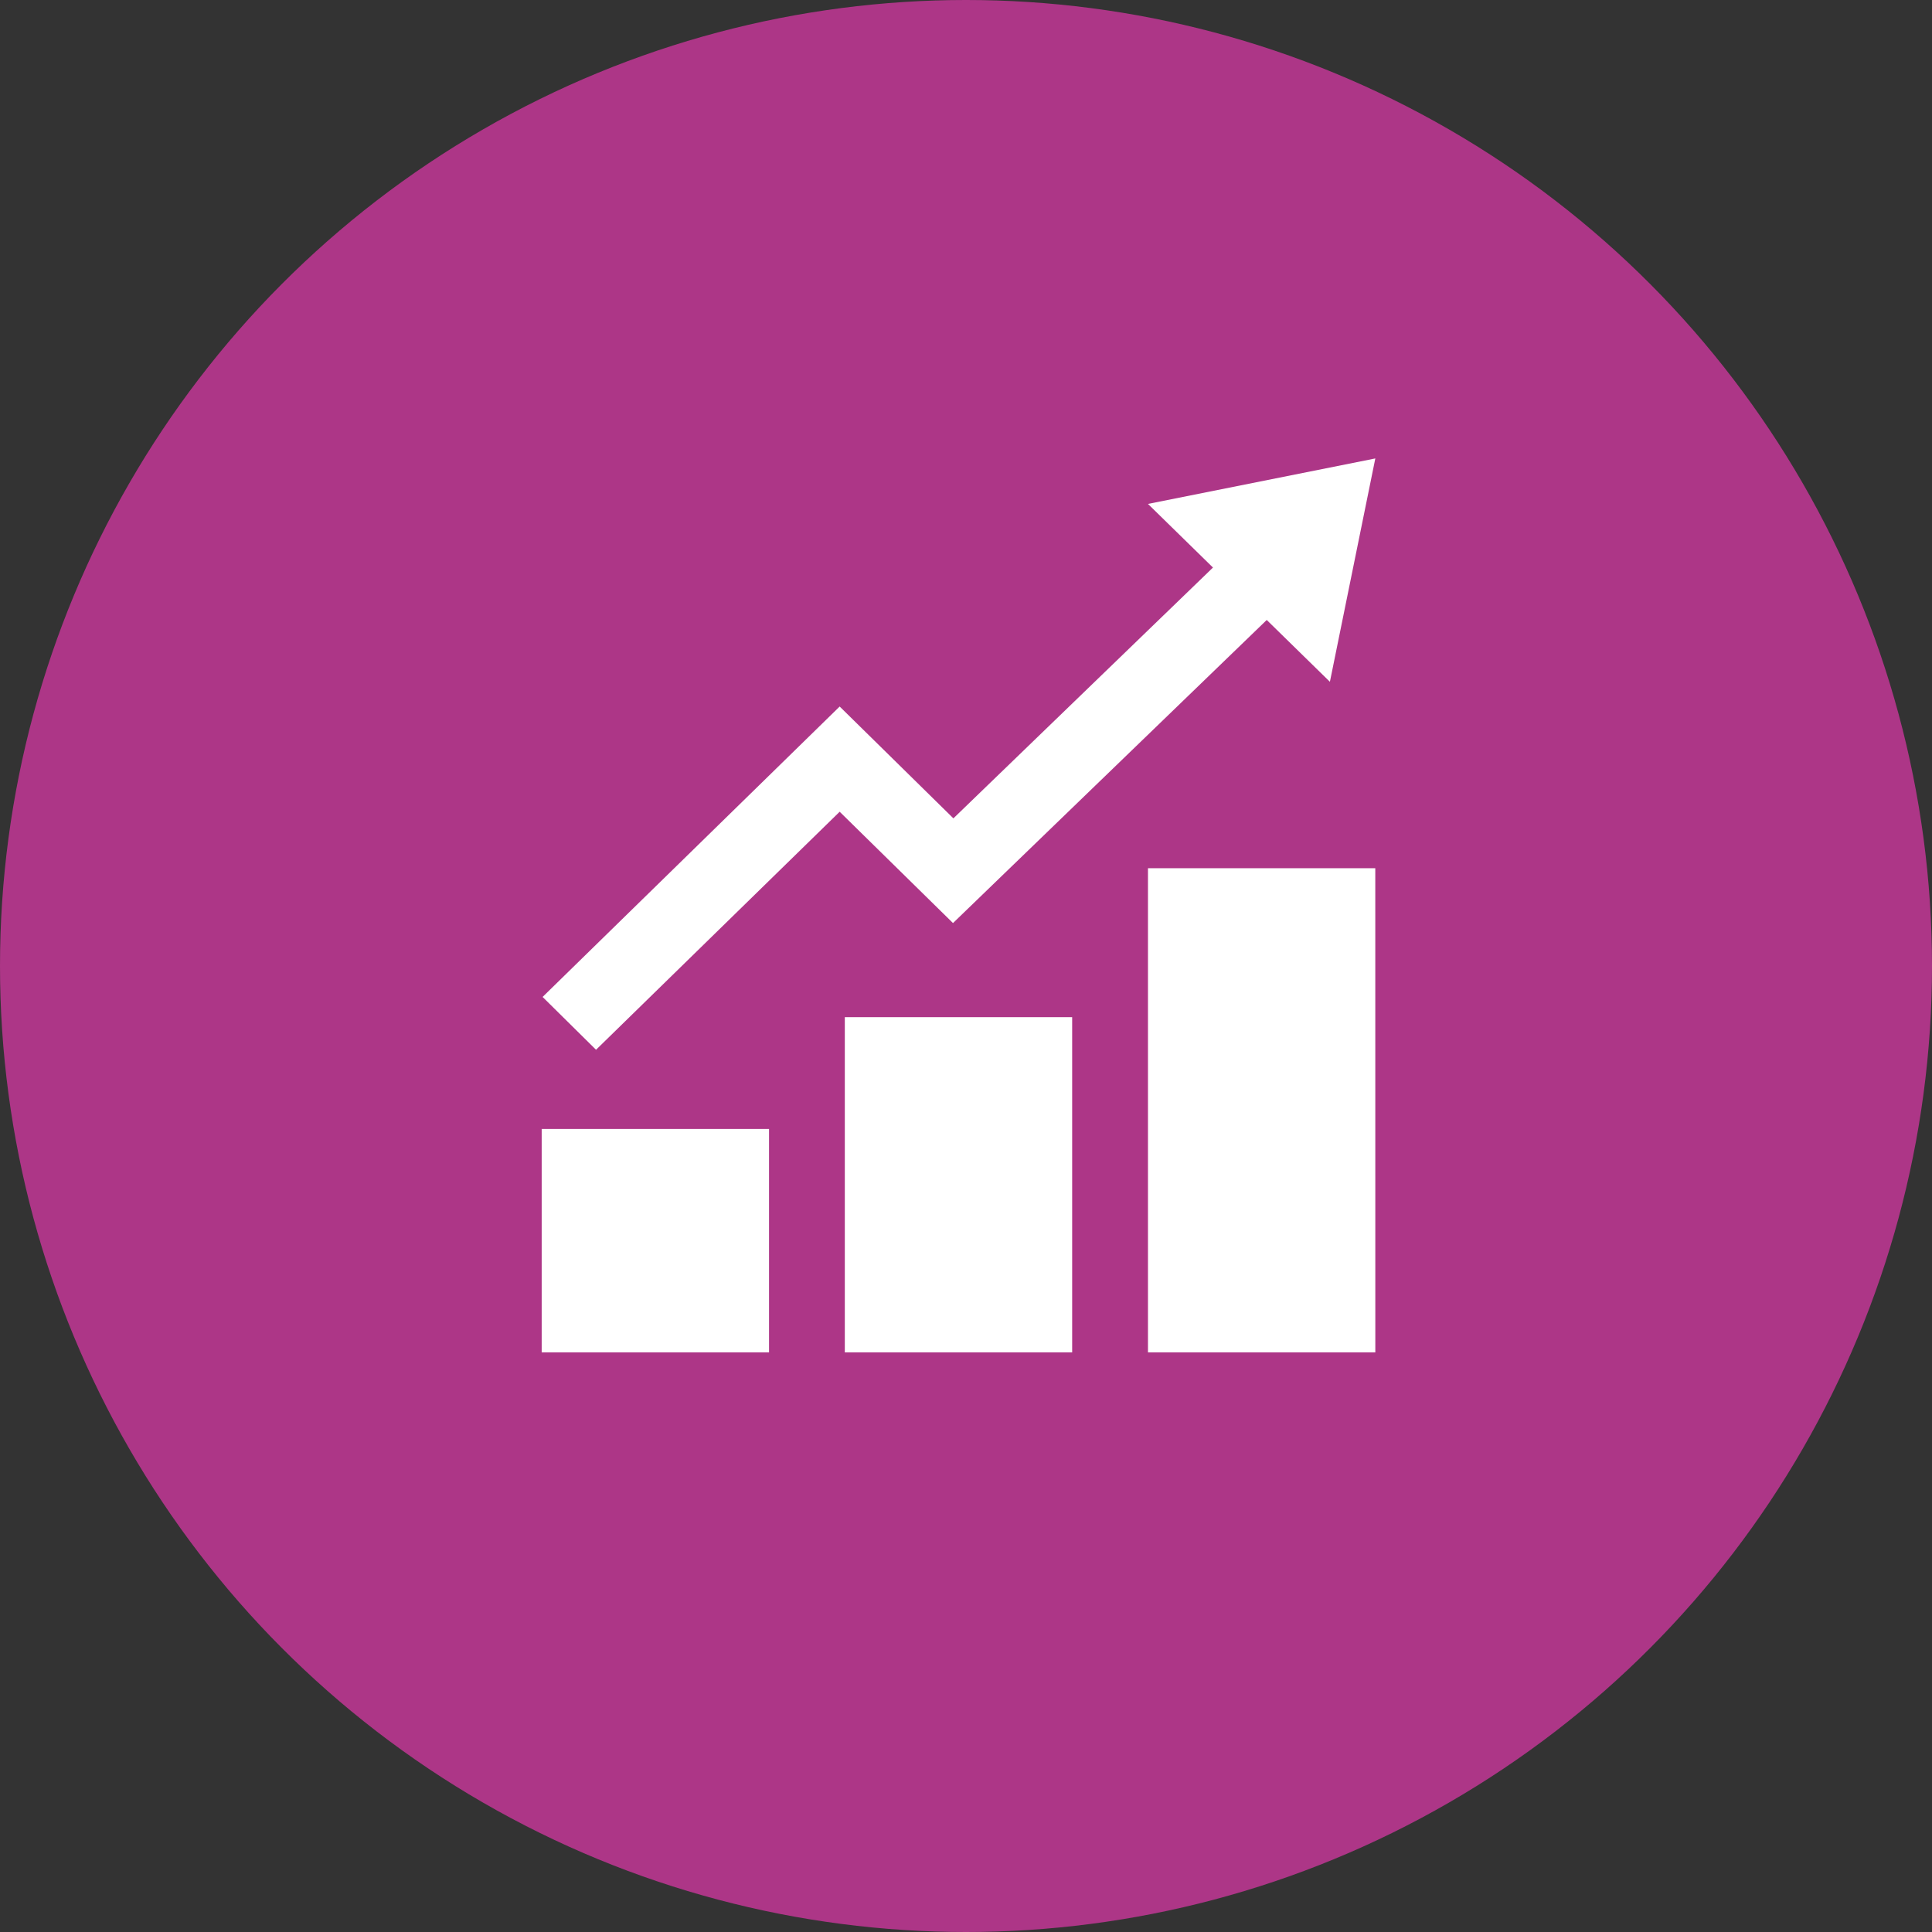 <svg xmlns="http://www.w3.org/2000/svg" width="59" height="59" viewBox="0 0 59 59">
  <rect x="0" y="0" width="59" height="59" fill="#333333" stroke="none"/>
  <g id="Groupe_89" data-name="Groupe 89" transform="translate(-918 -6633)">
    <circle id="Ellipse_47" data-name="Ellipse 47" cx="29.5" cy="29.5" r="29.5" transform="translate(918 6633)" fill="#ad3687"/>
    <path id="iconmonstr-chart-5" d="M7.943,27.3H1V20.476H7.943ZM17.2,17.063H10.257V27.3H17.2Zm9.257-4.55H19.515V27.3h6.943ZM26.458,0,19.515,1.389,21.5,3.332l-7.927,7.659L10.1,7.576,1.028,16.445l1.632,1.613L10.1,10.789l3.461,3.4,9.581-9.256,1.929,1.888L26.458,0Z" transform="translate(933.542 6647)" fill="#fff"/>
  </g>
</svg>
